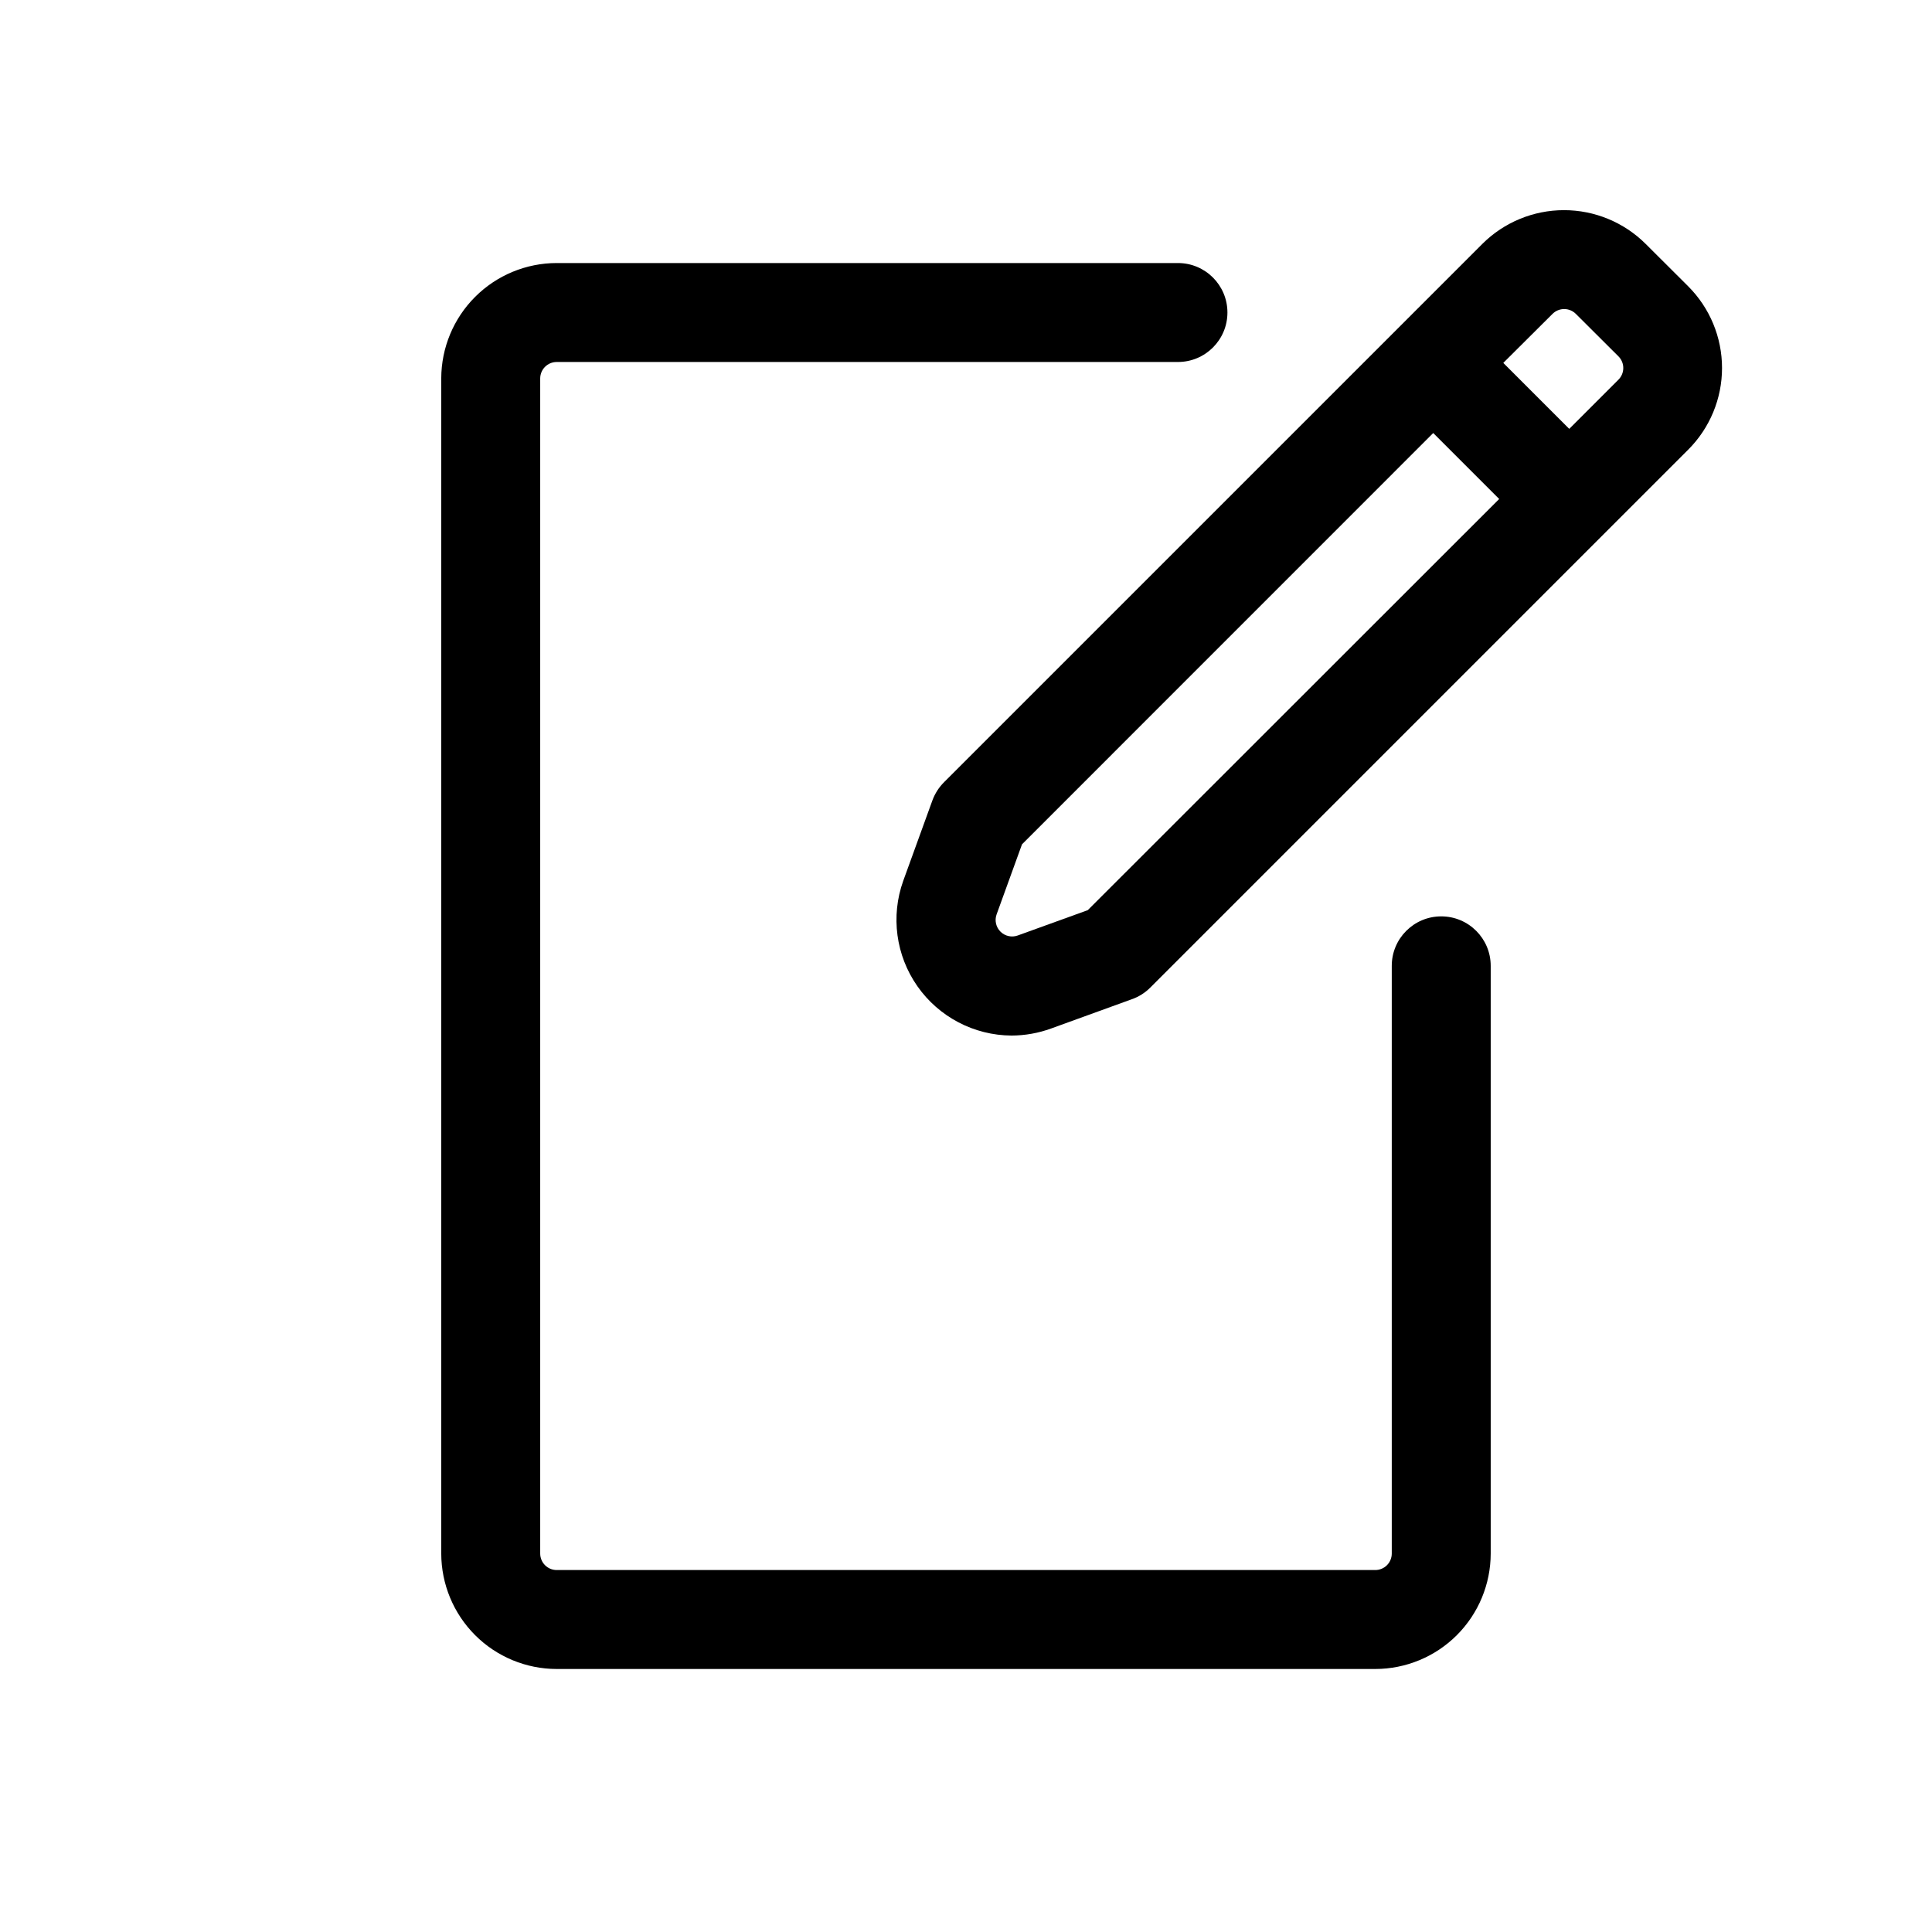 <?xml version="1.0" encoding="UTF-8"?>
<!-- Uploaded to: ICON Repo, www.svgrepo.com, Generator: ICON Repo Mixer Tools -->
<svg fill="#000000" width="800px" height="800px" version="1.1" viewBox="144 144 512 512" xmlns="http://www.w3.org/2000/svg">
 <g>
  <path d="m291.53 239.93h164.64c7.242 0 13.113-5.871 13.113-13.109 0-7.242-5.871-13.113-13.113-13.113h-164.64c-8.102 0.008-15.867 3.227-21.602 8.953-5.734 5.723-8.969 13.484-8.992 21.586v311.46c0.012 8.113 3.238 15.887 8.973 21.625 5.734 5.734 13.512 8.961 21.621 8.969h216.93c8.109-0.008 15.887-3.234 21.621-8.969 5.738-5.738 8.961-13.512 8.973-21.625v-155.75c0-7.238-5.871-13.109-13.113-13.109-7.238 0-13.109 5.871-13.109 13.109v155.75c0 1.16-0.461 2.273-1.281 3.094-0.82 0.816-1.93 1.277-3.09 1.277h-216.93c-2.414 0-4.371-1.957-4.371-4.371v-311.46c0.031-2.391 1.98-4.316 4.371-4.316z"/>
  <path d="m580.11 208.63c-5.746-5.723-13.523-8.938-21.633-8.938s-15.891 3.215-21.637 8.938l-142.62 142.62h0.004c-1.391 1.375-2.461 3.043-3.133 4.879l-7.727 21.309c-3.352 9.363-1.953 19.773 3.754 27.922 5.703 8.145 15.008 13.02 24.953 13.074 3.578-0.012 7.129-0.645 10.488-1.871l21.309-7.727h0.004c1.844-0.641 3.523-1.684 4.91-3.059l142.62-142.62c5.734-5.742 8.953-13.523 8.953-21.633 0-8.113-3.219-15.895-8.953-21.637zm-147.84 176.57-18.566 6.715c-1.594 0.574-3.375 0.176-4.574-1.023-1.195-1.195-1.594-2.977-1.02-4.57l6.731-18.566 108.98-109 17.48 17.48zm140.64-140.59-13.043 13.043-17.48-17.48 13.043-12.988c0.82-0.824 1.934-1.285 3.094-1.285s2.273 0.461 3.094 1.285l11.293 11.258c1.699 1.703 1.699 4.465 0 6.168z"/>
 </g>
</svg>